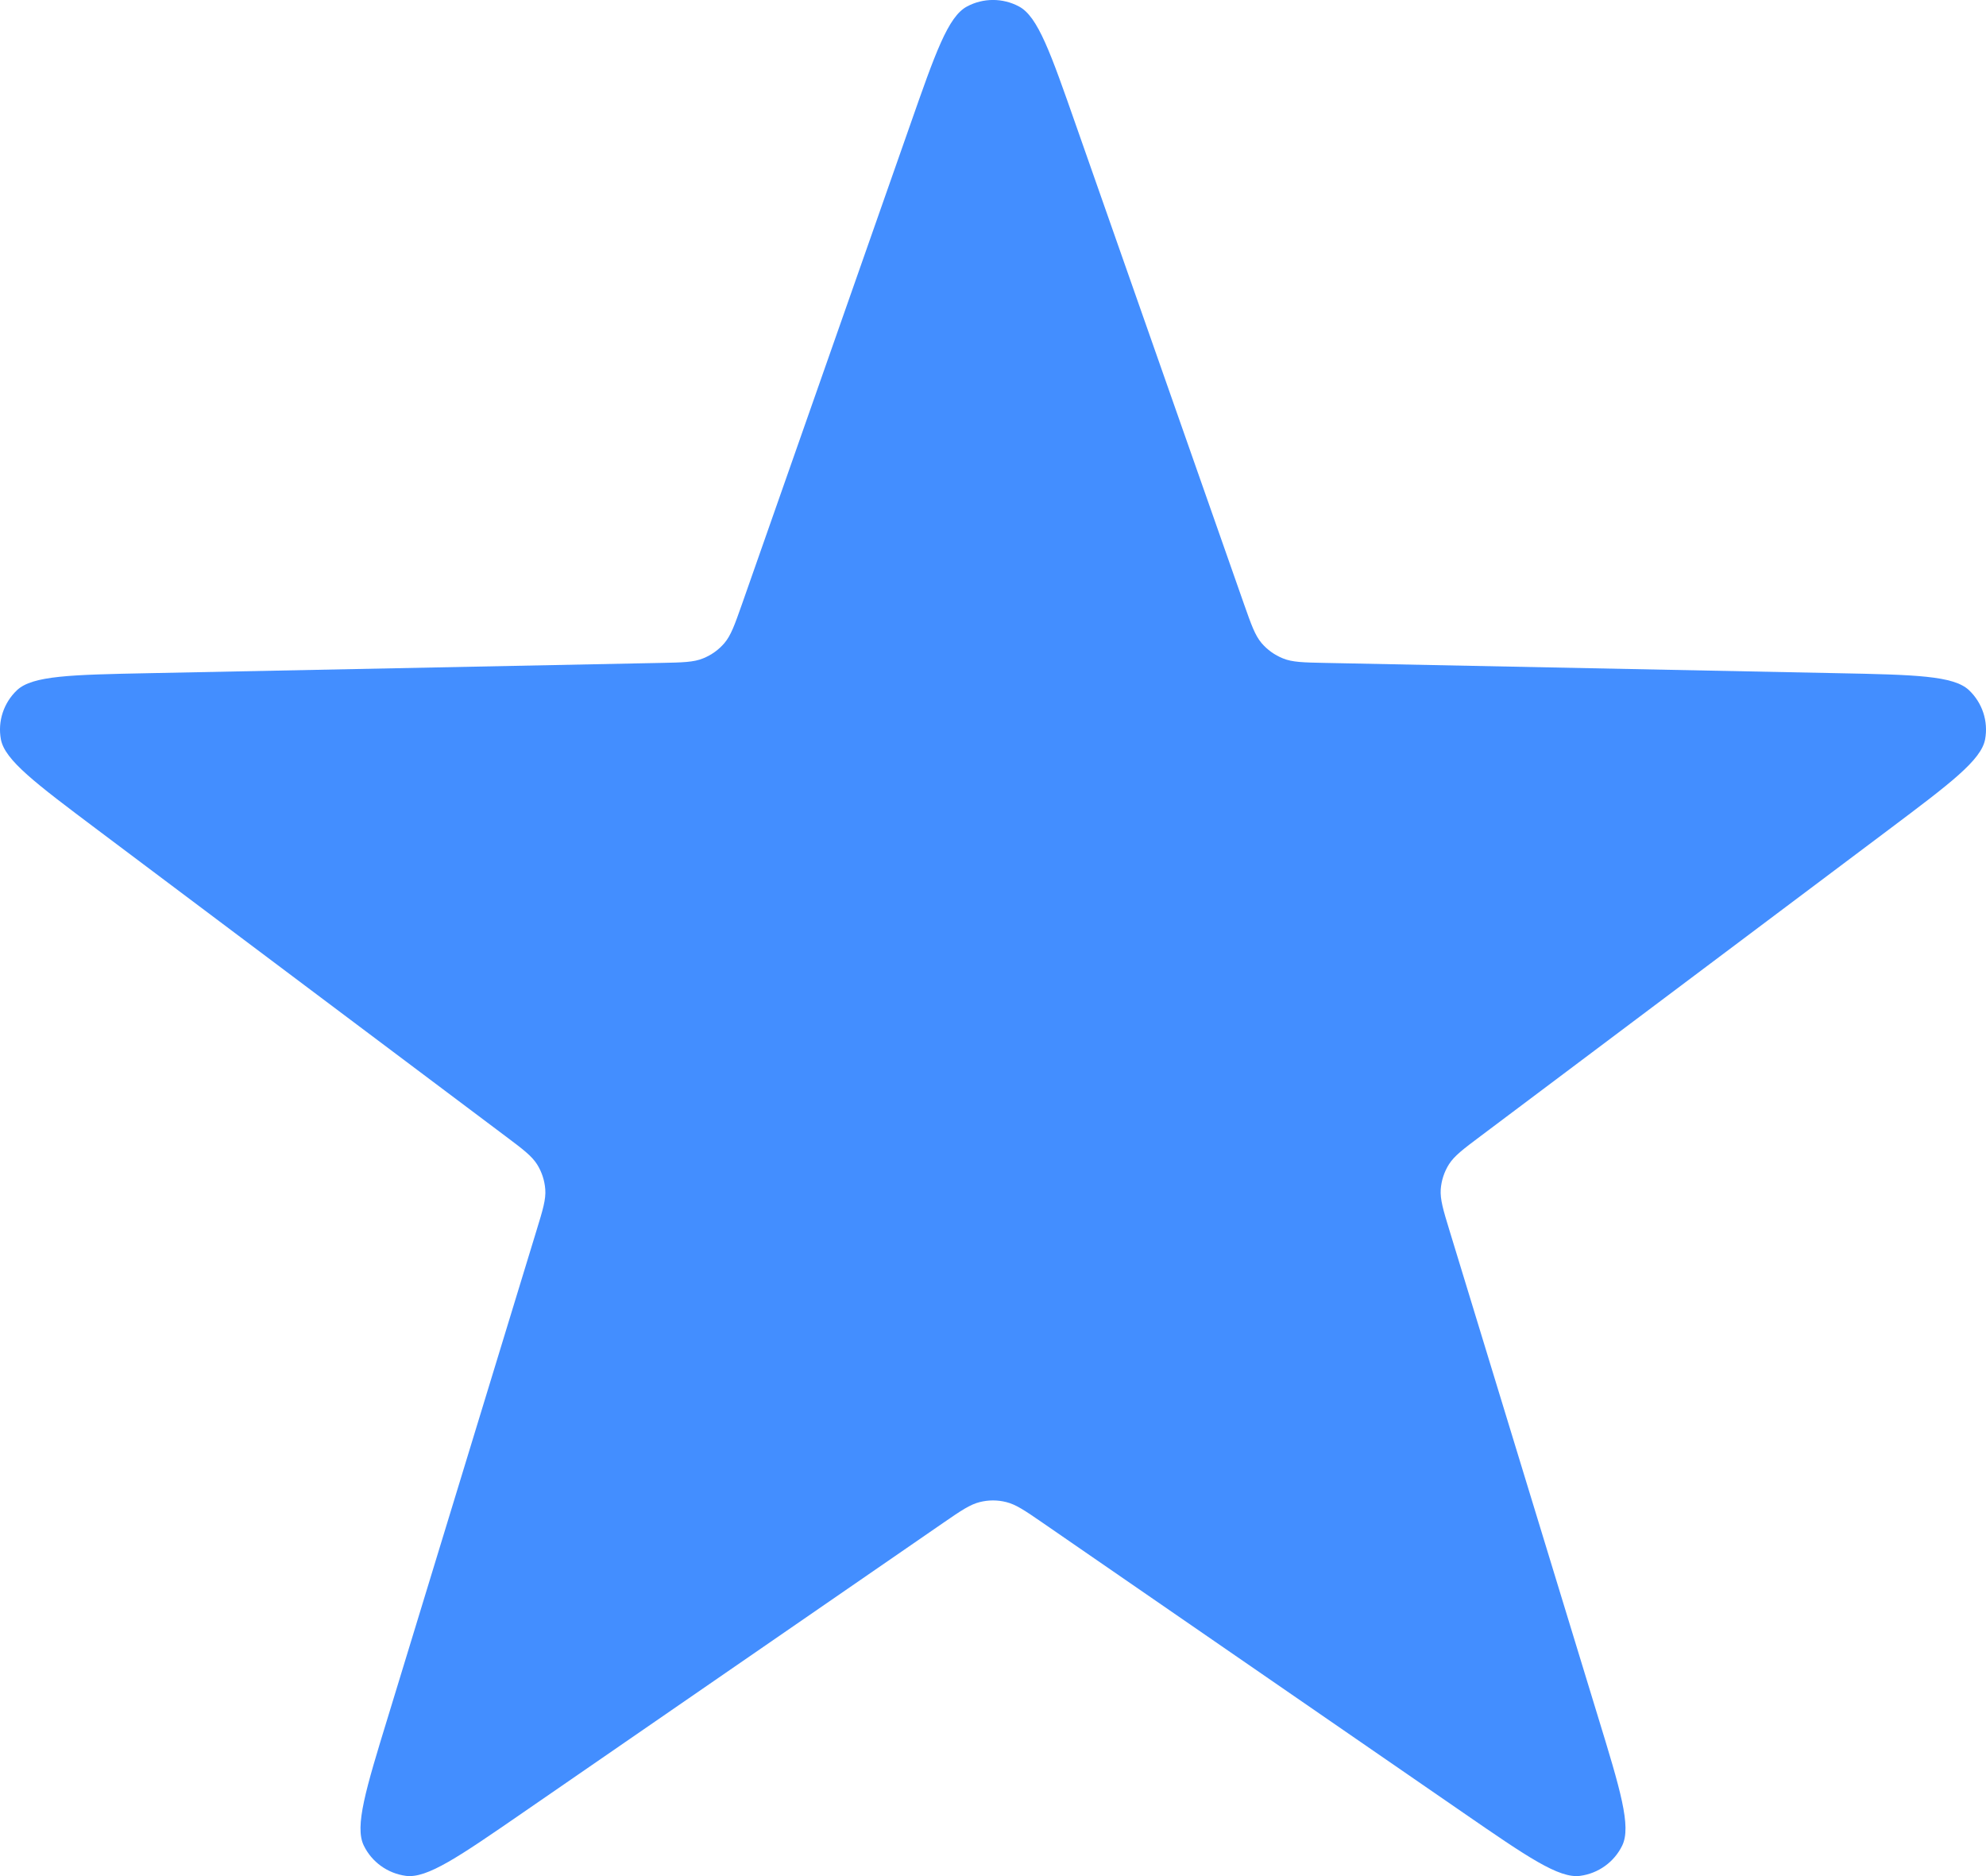 <svg xmlns="http://www.w3.org/2000/svg" width="18" height="17" viewBox="0 0 18 17" fill="none"><path d="M8.248 1.135C8.478 0.478 8.593 0.15 8.764 0.059C8.911 -0.02 9.089 -0.02 9.236 0.059C9.407 0.15 9.522 0.478 9.752 1.135L11.276 5.477C11.342 5.664 11.375 5.757 11.434 5.827C11.486 5.888 11.553 5.936 11.628 5.966C11.713 6.001 11.813 6.003 12.013 6.007L16.653 6.1C17.355 6.114 17.706 6.122 17.846 6.254C17.967 6.369 18.022 6.536 17.992 6.699C17.957 6.888 17.677 7.098 17.118 7.518L13.419 10.295C13.26 10.414 13.181 10.474 13.132 10.551C13.089 10.62 13.064 10.697 13.058 10.777C13.052 10.868 13.08 10.963 13.138 11.152L14.482 15.552C14.686 16.217 14.787 16.55 14.703 16.723C14.631 16.872 14.487 16.976 14.321 16.998C14.129 17.023 13.841 16.825 13.265 16.428L9.455 13.802C9.291 13.689 9.209 13.633 9.12 13.611C9.041 13.591 8.959 13.591 8.88 13.611C8.791 13.633 8.709 13.689 8.545 13.802L4.735 16.428C4.159 16.825 3.871 17.023 3.679 16.998C3.513 16.976 3.369 16.872 3.297 16.723C3.213 16.55 3.314 16.217 3.518 15.552L4.862 11.152C4.92 10.963 4.949 10.868 4.942 10.777C4.936 10.697 4.911 10.62 4.868 10.551C4.819 10.474 4.74 10.414 4.581 10.295L0.882 7.518C0.323 7.098 0.043 6.888 0.008 6.699C-0.022 6.536 0.033 6.369 0.154 6.254C0.294 6.122 0.645 6.114 1.347 6.1L5.987 6.007C6.187 6.003 6.287 6.001 6.372 5.966C6.447 5.936 6.514 5.888 6.566 5.827C6.625 5.757 6.658 5.664 6.724 5.477L8.248 1.135Z" fill="#438EFF"></path></svg>